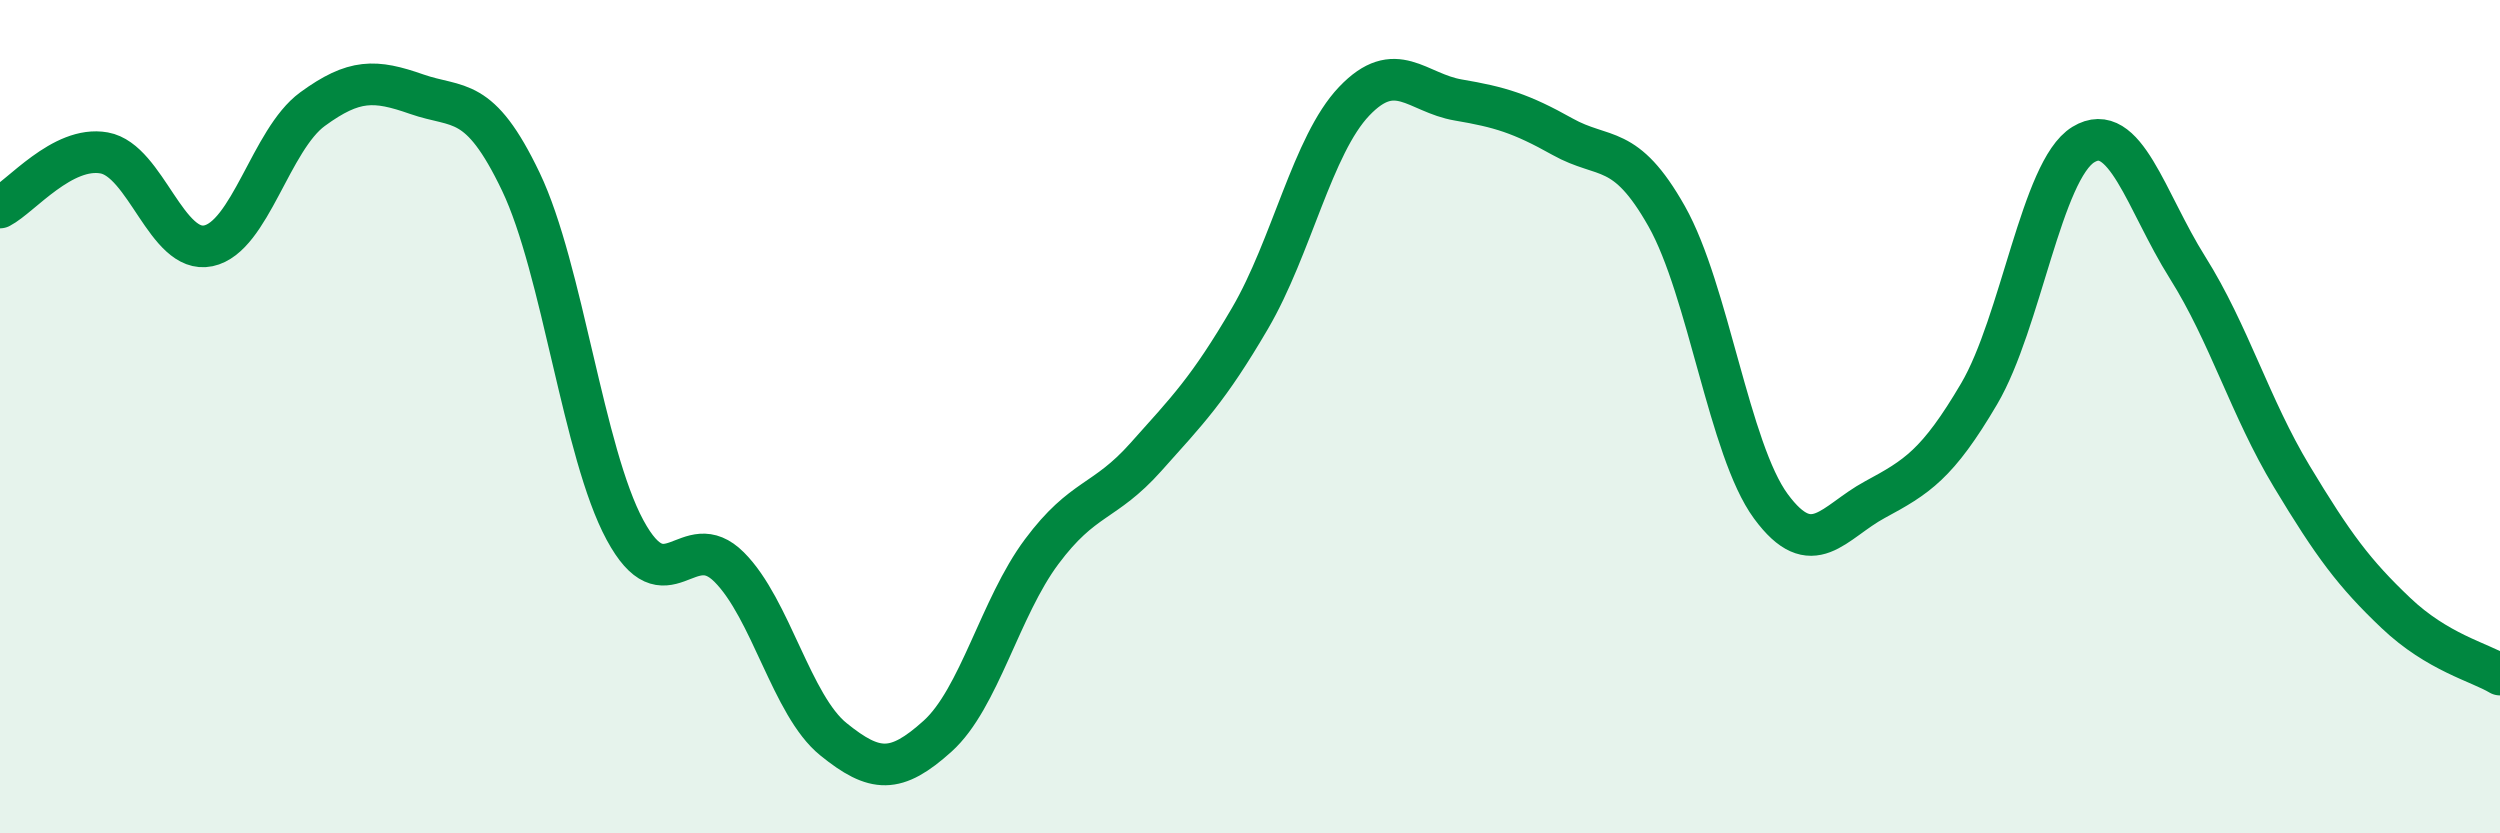 
    <svg width="60" height="20" viewBox="0 0 60 20" xmlns="http://www.w3.org/2000/svg">
      <path
        d="M 0,4.98 C 0.5,4.72 1.5,3.49 2.5,3.67 C 3.5,3.85 4,6.11 5,5.9 C 6,5.69 6.5,3.35 7.5,2.62 C 8.5,1.89 9,1.91 10,2.26 C 11,2.61 11.5,2.27 12.5,4.36 C 13.5,6.45 14,10.87 15,12.72 C 16,14.57 16.5,12.61 17.5,13.61 C 18.5,14.61 19,16.93 20,17.74 C 21,18.55 21.5,18.57 22.5,17.67 C 23.5,16.77 24,14.58 25,13.24 C 26,11.9 26.5,12.09 27.5,10.97 C 28.5,9.85 29,9.35 30,7.64 C 31,5.93 31.5,3.48 32.5,2.43 C 33.5,1.38 34,2.23 35,2.4 C 36,2.57 36.5,2.72 37.5,3.28 C 38.5,3.84 39,3.42 40,5.19 C 41,6.96 41.5,10.79 42.5,12.15 C 43.5,13.51 44,12.53 45,11.99 C 46,11.45 46.5,11.15 47.5,9.45 C 48.5,7.75 49,4.08 50,3.47 C 51,2.86 51.5,4.83 52.5,6.42 C 53.5,8.01 54,9.77 55,11.43 C 56,13.09 56.5,13.76 57.5,14.71 C 58.5,15.66 59.5,15.89 60,16.19L60 20L0 20Z"
        fill="#008740"
        opacity="0.1"
        stroke-linecap="round"
        stroke-linejoin="round"
      />
      <path
        d="M 0,4.98 C 0.5,4.72 1.5,3.49 2.5,3.67 C 3.5,3.85 4,6.11 5,5.9 C 6,5.69 6.5,3.35 7.5,2.62 C 8.5,1.89 9,1.91 10,2.26 C 11,2.61 11.5,2.27 12.5,4.36 C 13.5,6.45 14,10.87 15,12.72 C 16,14.57 16.5,12.61 17.5,13.61 C 18.5,14.61 19,16.93 20,17.74 C 21,18.55 21.5,18.57 22.5,17.67 C 23.5,16.77 24,14.58 25,13.24 C 26,11.9 26.5,12.09 27.5,10.97 C 28.5,9.85 29,9.35 30,7.64 C 31,5.93 31.5,3.48 32.5,2.43 C 33.5,1.38 34,2.23 35,2.4 C 36,2.57 36.5,2.72 37.5,3.28 C 38.5,3.84 39,3.42 40,5.19 C 41,6.96 41.5,10.79 42.5,12.15 C 43.5,13.51 44,12.53 45,11.99 C 46,11.45 46.5,11.15 47.5,9.45 C 48.5,7.75 49,4.08 50,3.47 C 51,2.86 51.5,4.83 52.5,6.42 C 53.5,8.01 54,9.77 55,11.43 C 56,13.09 56.5,13.76 57.5,14.71 C 58.5,15.66 59.5,15.89 60,16.19"
        stroke="#008740"
        stroke-width="1"
        fill="none"
        stroke-linecap="round"
        stroke-linejoin="round"
      />
    </svg>
  